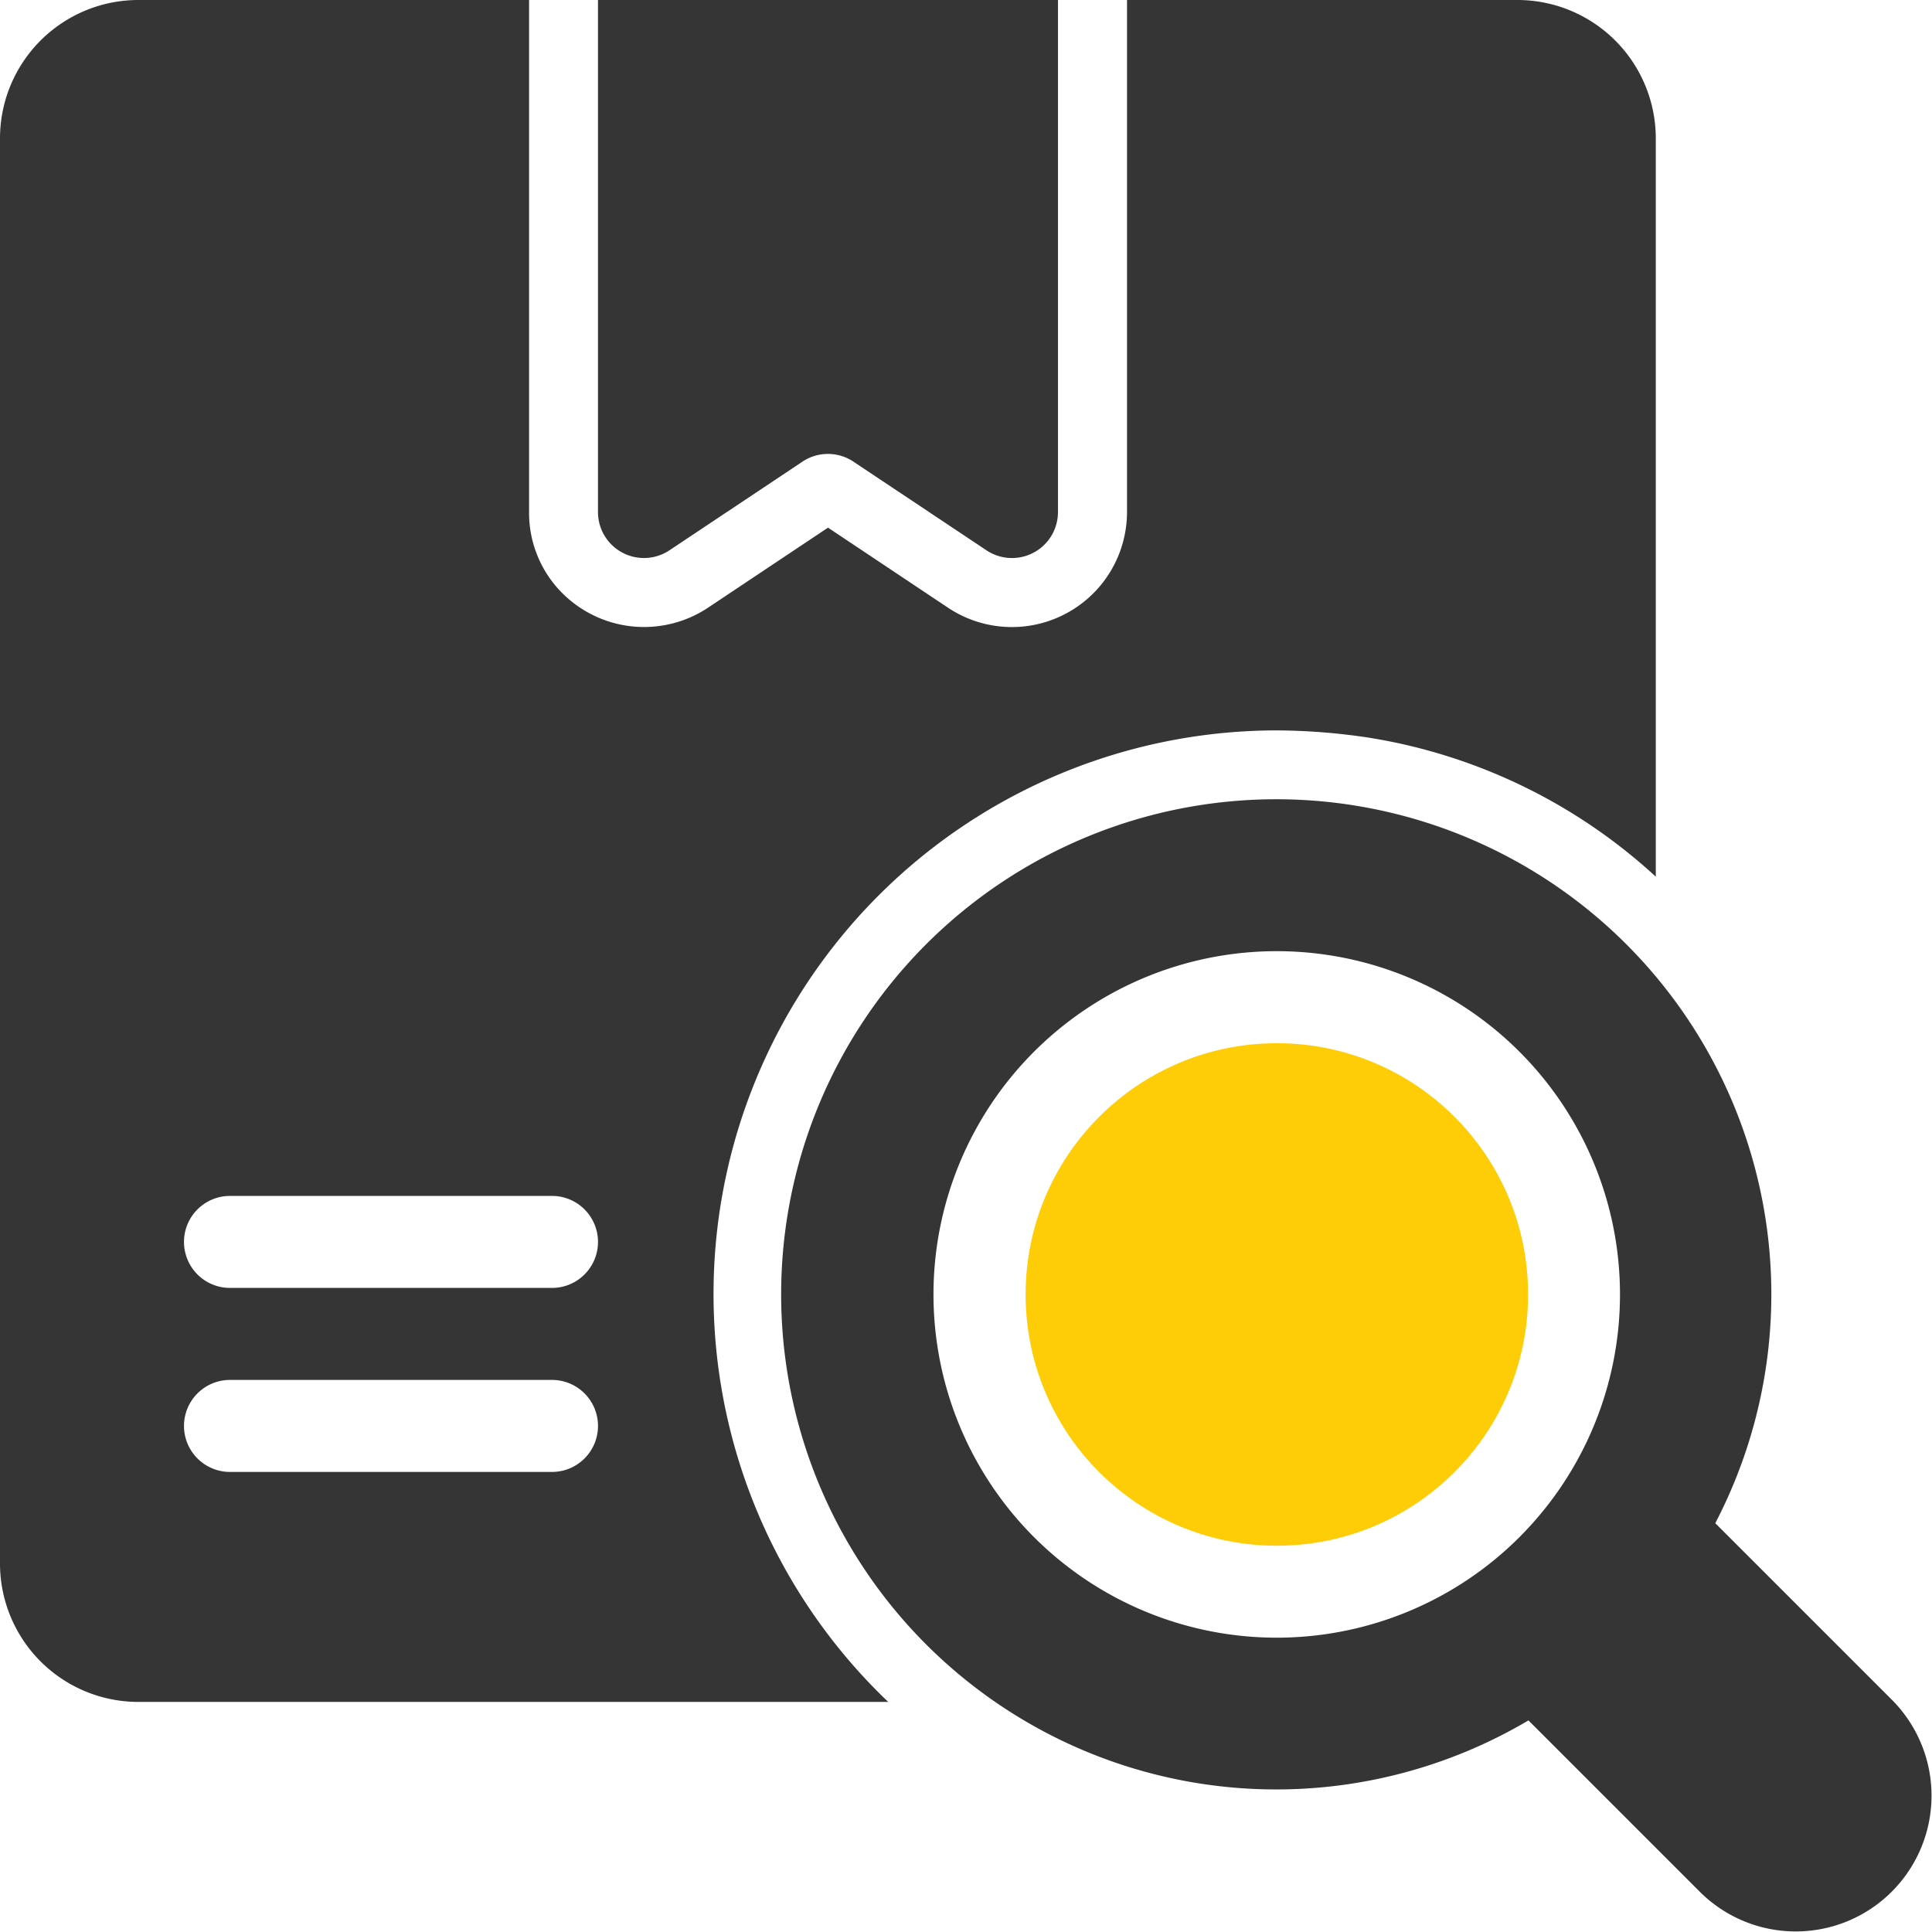 <svg xmlns="http://www.w3.org/2000/svg" width="49.914" height="49.912" viewBox="0 0 49.914 49.912"><g transform="translate(-3 -3)"><path d="M26.036,17.217,22.6,14.927a1.188,1.188,0,0,0-1.318,0l-3.435,2.29A1.188,1.188,0,0,1,16,16.228V3H27.884V16.228a1.188,1.188,0,0,1-1.848.989Z" transform="translate(2.449 0)" fill="#353535"/><path d="M42.217,3h-10.1V16.227A2.974,2.974,0,0,1,27.492,18.7l-3.1-2.068-3.1,2.068a2.986,2.986,0,0,1-3.708-.321,2.928,2.928,0,0,1-.915-2.151V3H6.565A3.576,3.576,0,0,0,3,6.565V43.4A3.576,3.576,0,0,0,6.565,46.97H25.948a14.561,14.561,0,0,1,10.018-25.1,16.372,16.372,0,0,1,2.412.19,14.276,14.276,0,0,1,7.4,3.589V6.565A3.576,3.576,0,0,0,42.217,3ZM17.261,41.028H8.942a1.188,1.188,0,1,1,0-2.377h8.319a1.188,1.188,0,1,1,0,2.377Zm0-4.754H8.942a1.188,1.188,0,1,1,0-2.377h8.319a1.188,1.188,0,1,1,0,2.377Z" transform="translate(0 0)" fill="#353535"/><circle cx="6.491" cy="6.491" r="6.491" transform="translate(29.497 29.952)" fill="#fecd07"/><path d="M48.686,43.649l-4.57-4.57a12.791,12.791,0,1,0-4.827,5.095l4.439,4.439a3.508,3.508,0,0,0,4.958-4.964Zm-15.9-1.612a8.868,8.868,0,1,1,8.868-8.868A8.868,8.868,0,0,1,32.789,42.037Z" transform="translate(3.199 3.273)" fill="#353535"/></g></svg>